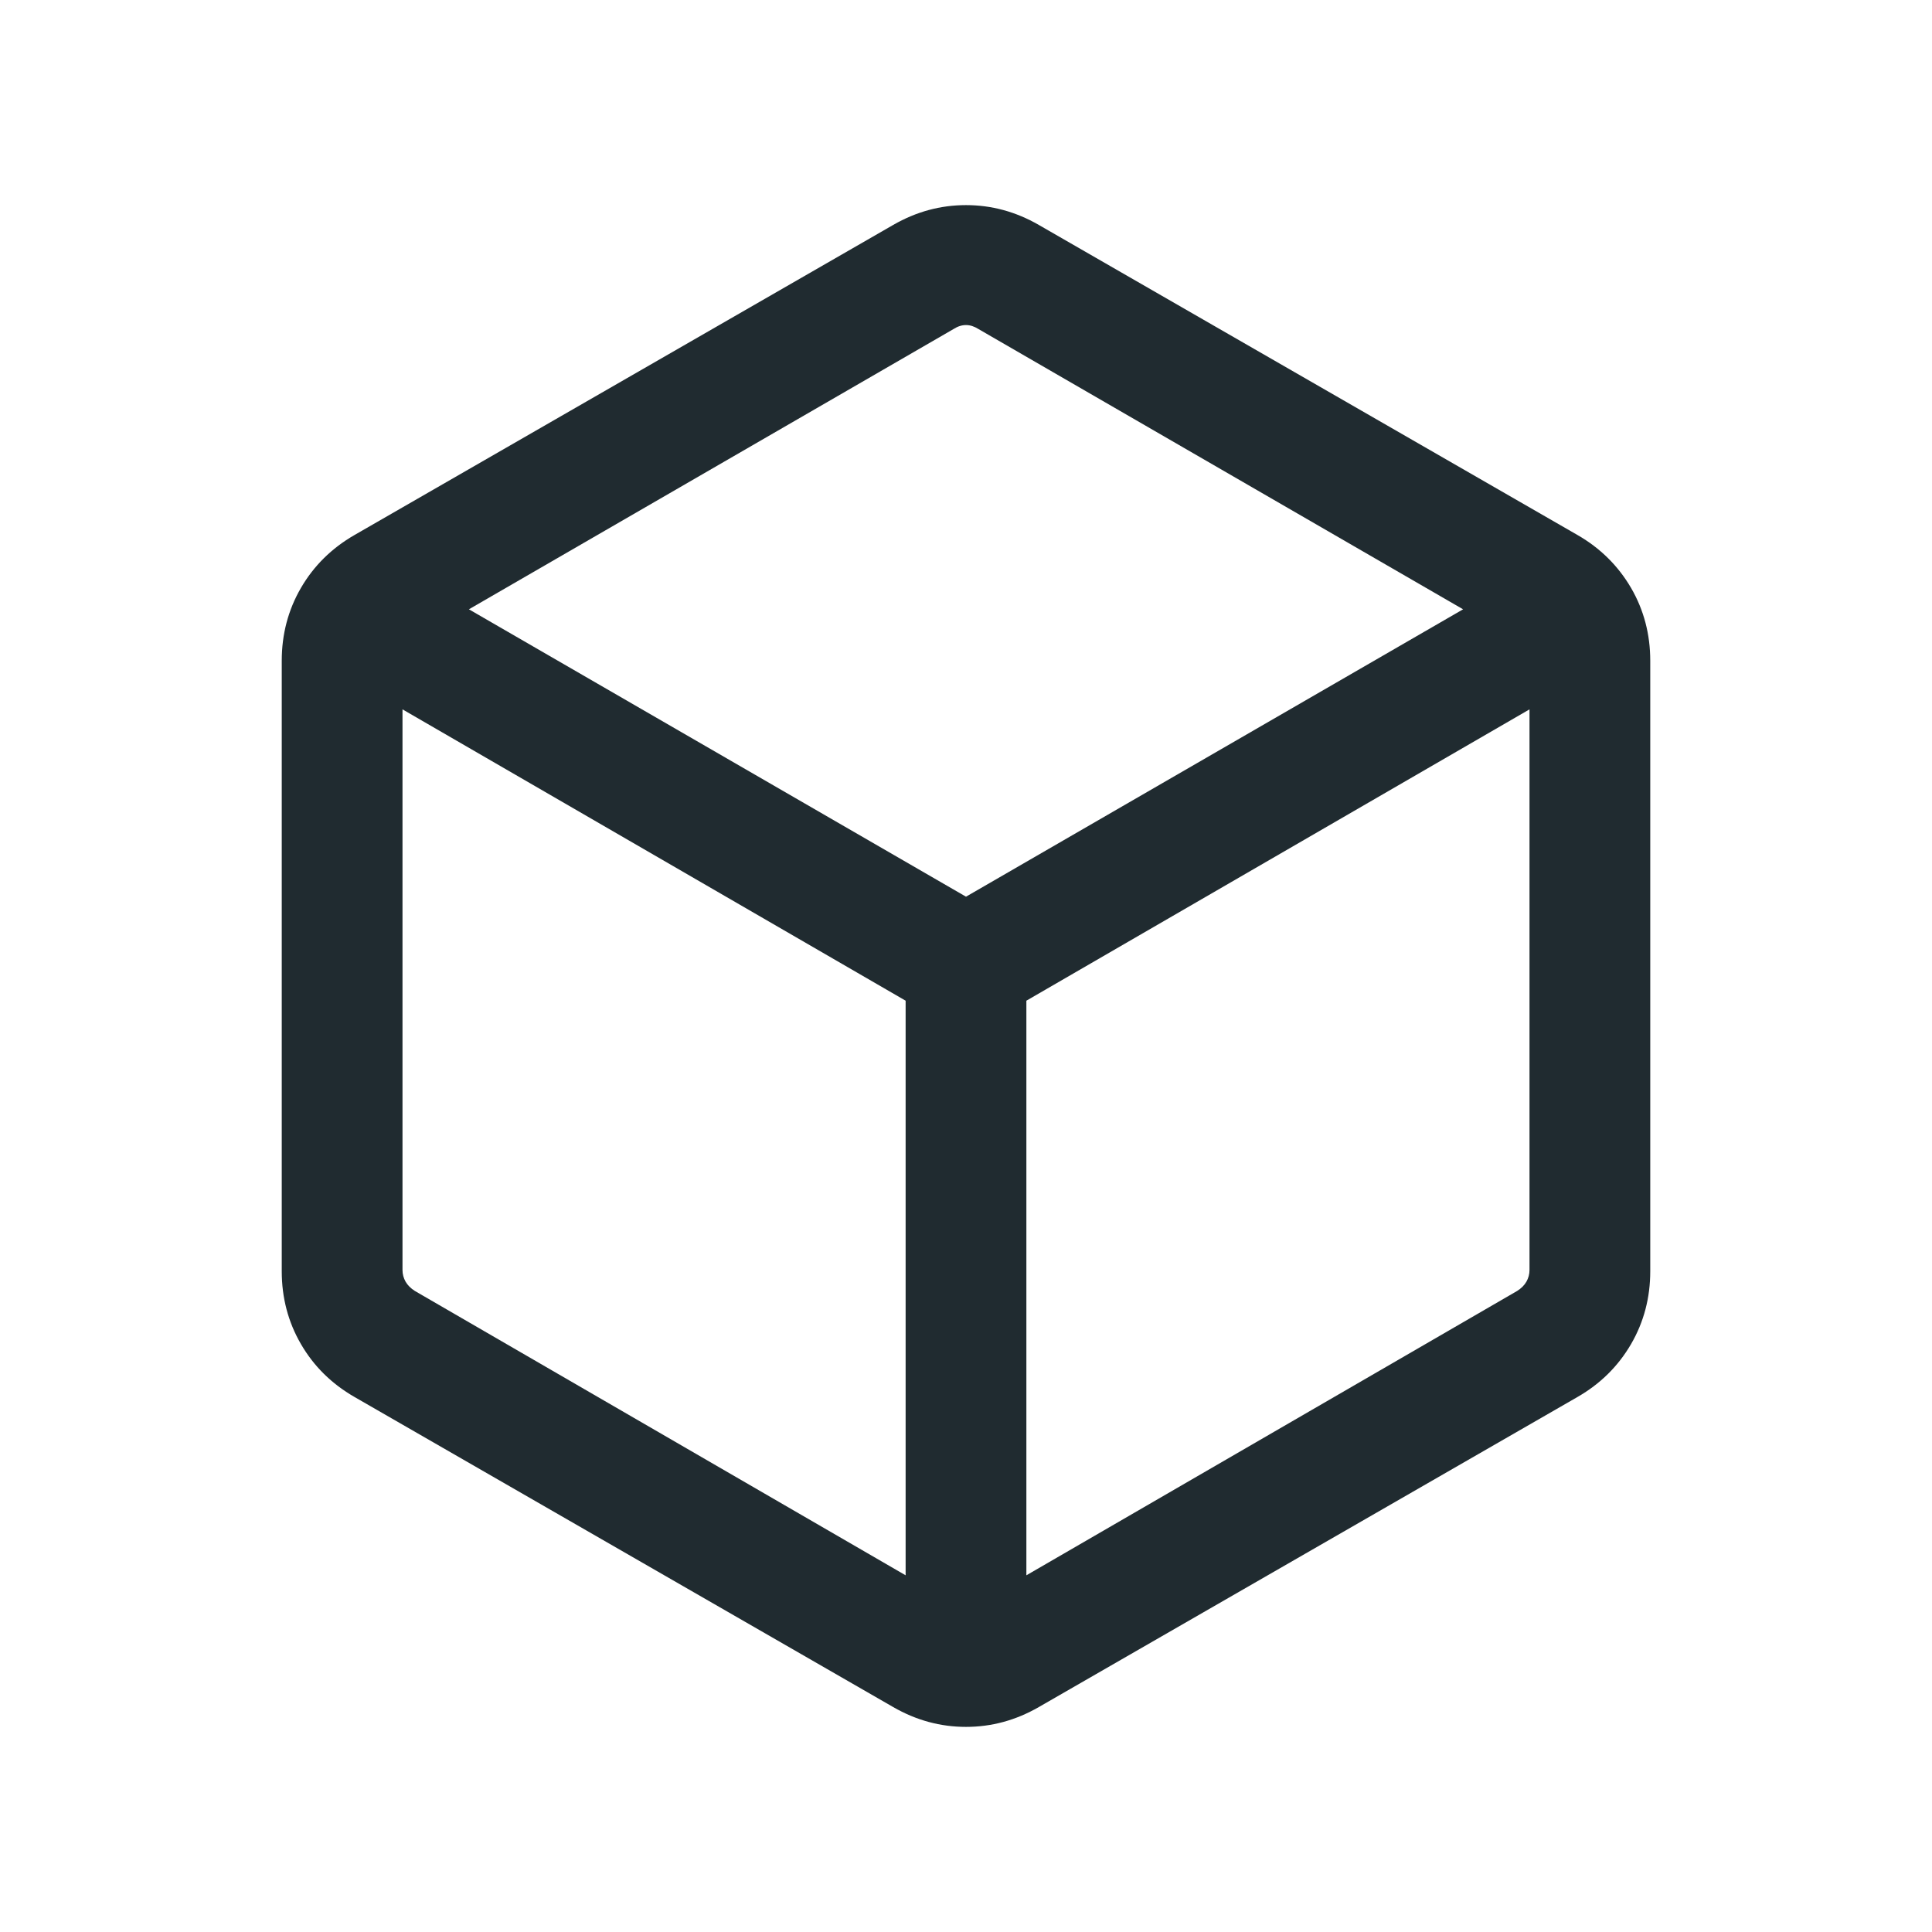 <svg width="24" height="24" viewBox="0 0 24 24" fill="none" xmlns="http://www.w3.org/2000/svg">
<mask id="mask0_276_947" style="mask-type:alpha" maskUnits="userSpaceOnUse" x="0" y="0" width="24" height="24">
<rect width="24" height="24" fill="#D9D9D9"/>
</mask>
<g mask="url(#mask0_276_947)">
<path d="M11.25 19.569V12.431L5 8.812V15.777C5 15.828 5.013 15.876 5.038 15.921C5.064 15.966 5.103 16.005 5.154 16.037L11.25 19.569ZM12.75 19.569L18.846 16.037C18.897 16.005 18.936 15.966 18.962 15.921C18.987 15.876 19 15.828 19 15.777V8.812L12.75 12.431V19.569ZM12 11.139L18.175 7.569L12.154 4.087C12.102 4.054 12.051 4.038 12 4.038C11.949 4.038 11.897 4.054 11.846 4.087L5.825 7.569L12 11.139ZM4.404 17.354C4.119 17.19 3.897 16.971 3.738 16.696C3.579 16.422 3.5 16.12 3.5 15.792V8.208C3.5 7.88 3.579 7.578 3.738 7.304C3.897 7.03 4.119 6.81 4.404 6.646L11.096 2.794C11.381 2.63 11.682 2.548 12 2.548C12.318 2.548 12.619 2.63 12.904 2.794L19.596 6.646C19.881 6.81 20.102 7.03 20.262 7.304C20.421 7.578 20.5 7.88 20.5 8.208V15.792C20.5 16.12 20.421 16.422 20.262 16.696C20.102 16.971 19.881 17.19 19.596 17.354L12.904 21.206C12.619 21.37 12.318 21.452 12 21.452C11.682 21.452 11.381 21.37 11.096 21.206L4.404 17.354Z" fill="#202B30"/>
</g>
</svg>
